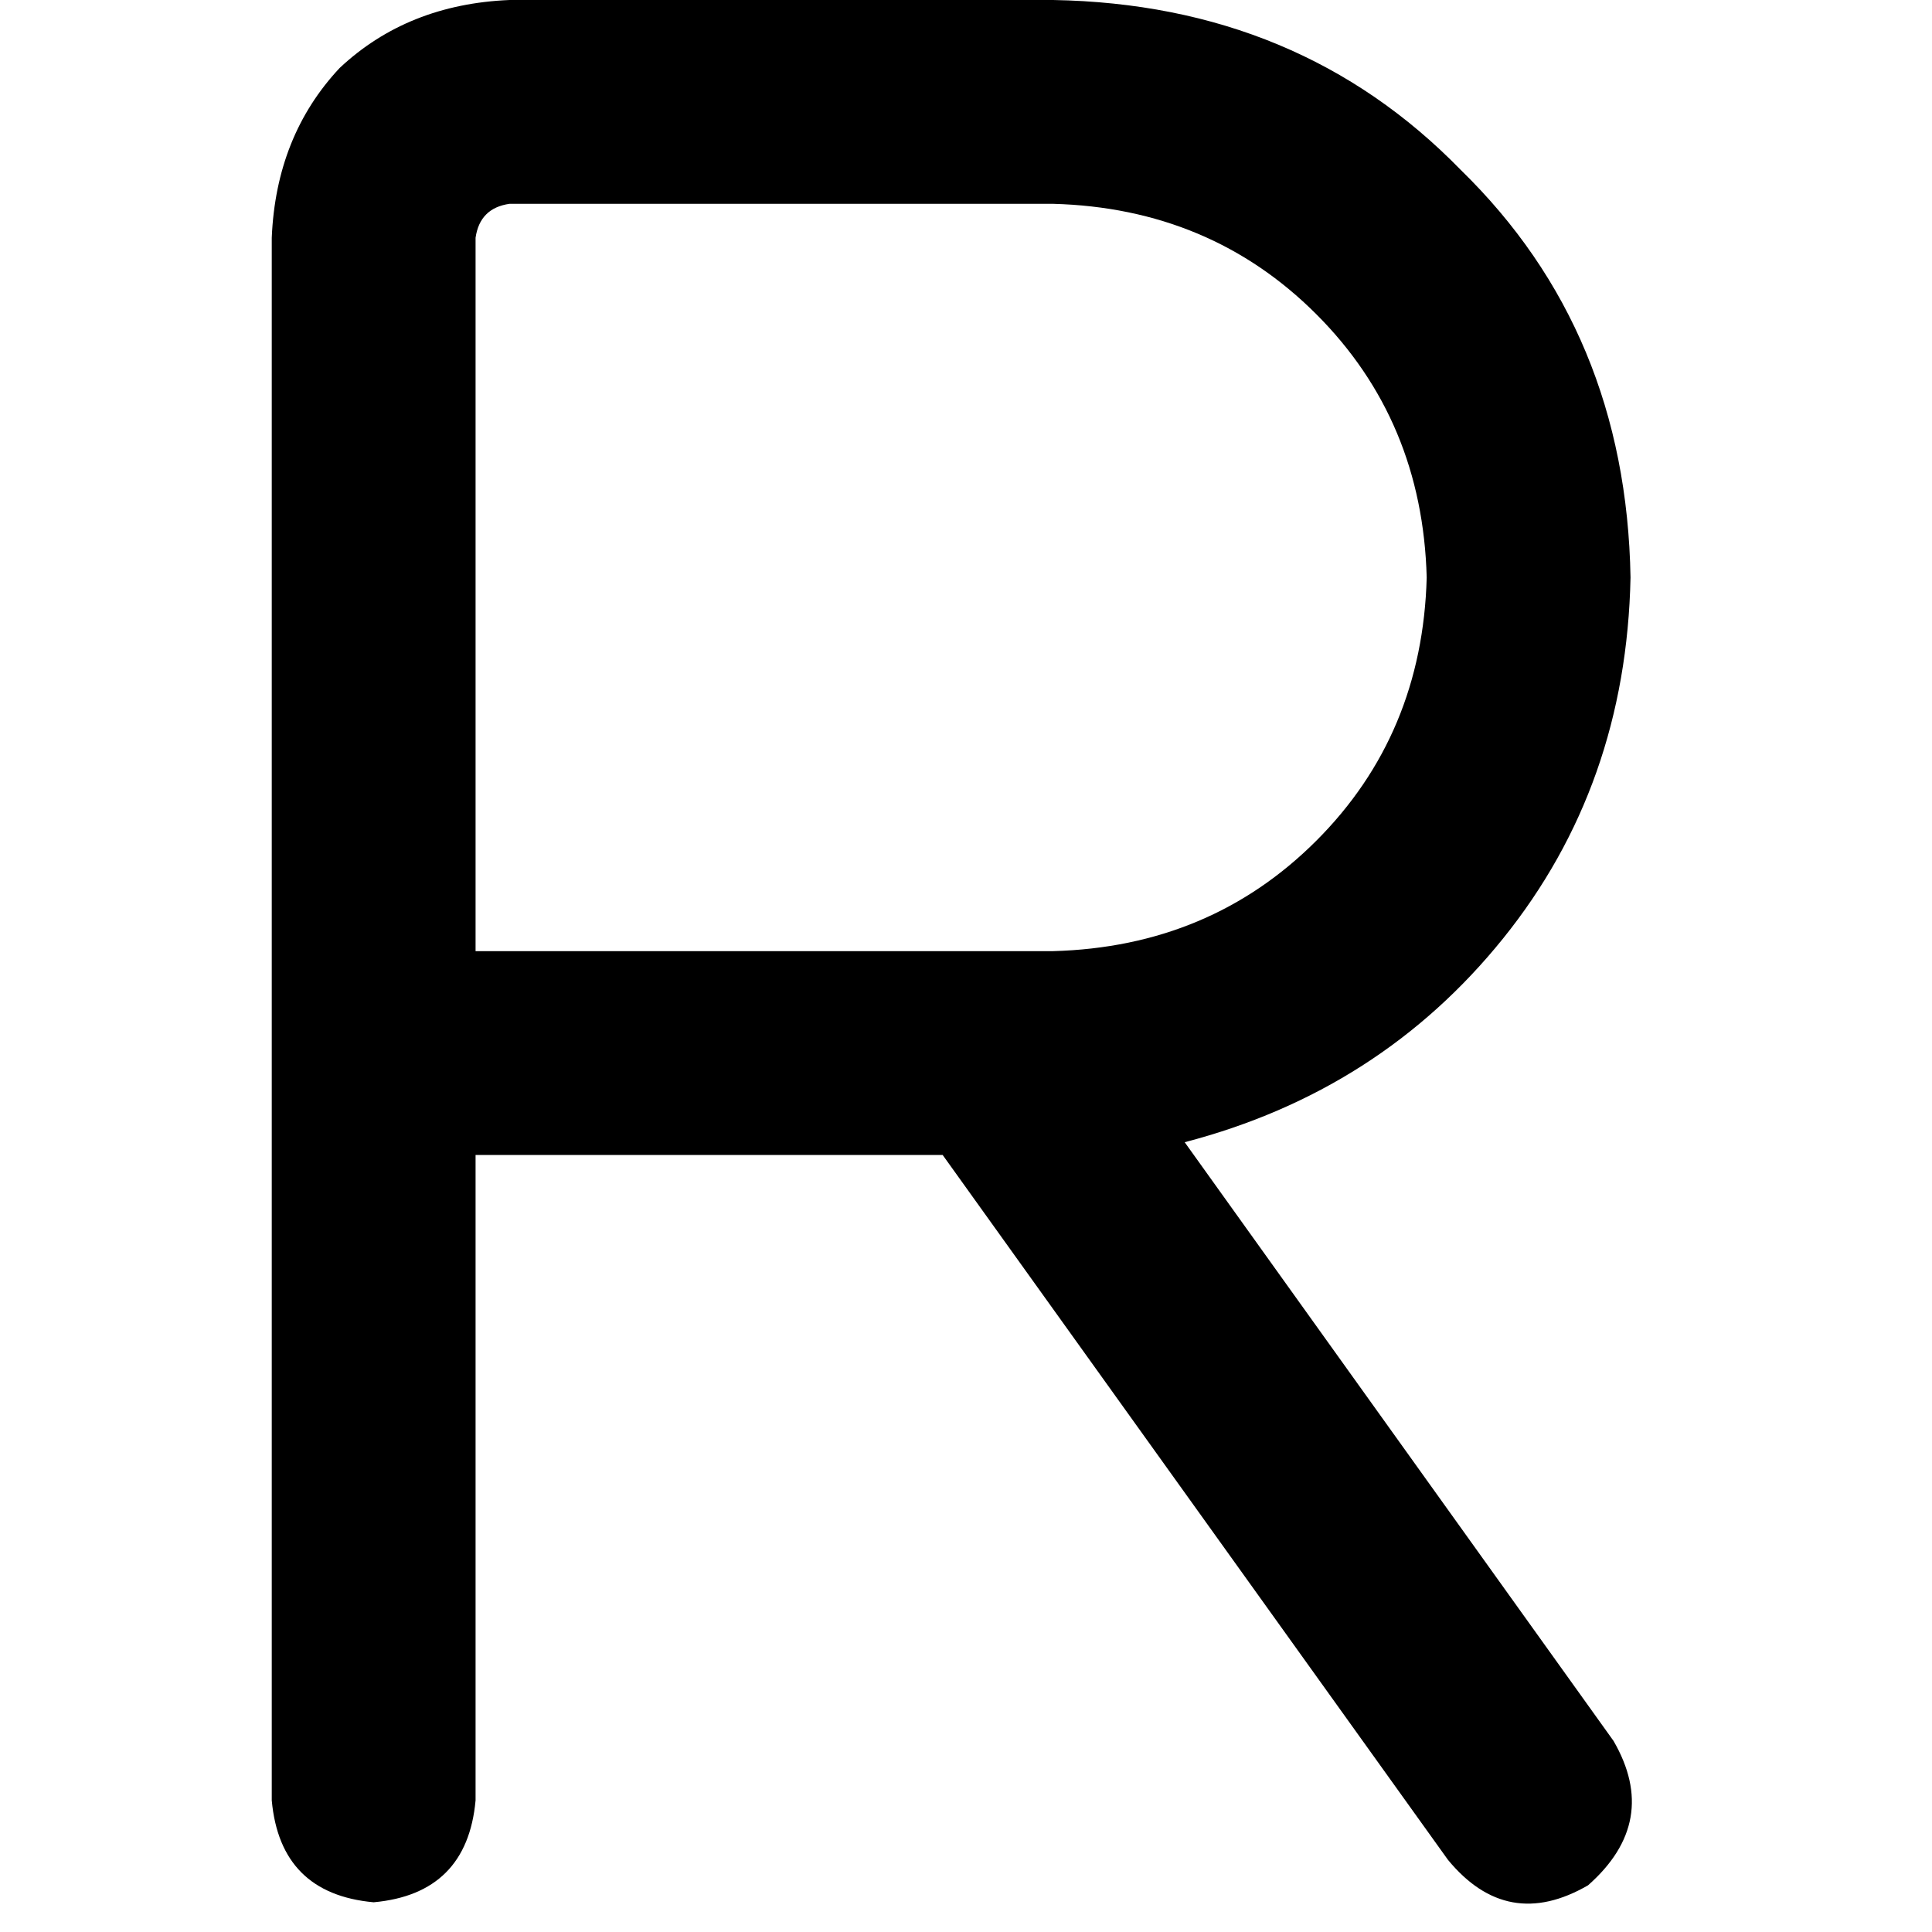 <svg xmlns="http://www.w3.org/2000/svg" viewBox="0 0 512 512">
  <path d="M 135.033 0 Q 108.026 1.125 90.022 18.004 L 90.022 18.004 L 90.022 18.004 Q 73.143 36.009 72.018 63.015 L 72.018 279.068 L 72.018 279.068 L 72.018 477.116 L 72.018 477.116 Q 74.268 501.873 99.024 504.123 Q 123.78 501.873 126.031 477.116 L 126.031 306.075 L 126.031 306.075 L 249.811 306.075 L 249.811 306.075 L 383.719 492.87 L 383.719 492.87 Q 399.473 512 420.853 499.622 Q 439.982 482.743 427.604 461.363 L 313.952 302.699 L 313.952 302.699 Q 365.714 289.196 398.347 248.686 Q 430.98 208.176 432.105 153.037 Q 430.98 87.771 387.095 45.011 Q 344.334 1.125 279.068 0 L 135.033 0 L 135.033 0 Z M 270.066 252.062 L 126.031 252.062 L 270.066 252.062 L 126.031 252.062 L 126.031 63.015 L 126.031 63.015 Q 127.156 55.138 135.033 54.013 L 279.068 54.013 L 279.068 54.013 Q 320.703 55.138 348.835 83.27 Q 376.967 111.402 378.092 153.037 Q 376.967 194.673 348.835 222.804 Q 320.703 250.936 279.068 252.062 L 270.066 252.062 L 270.066 252.062 Z" />
</svg>